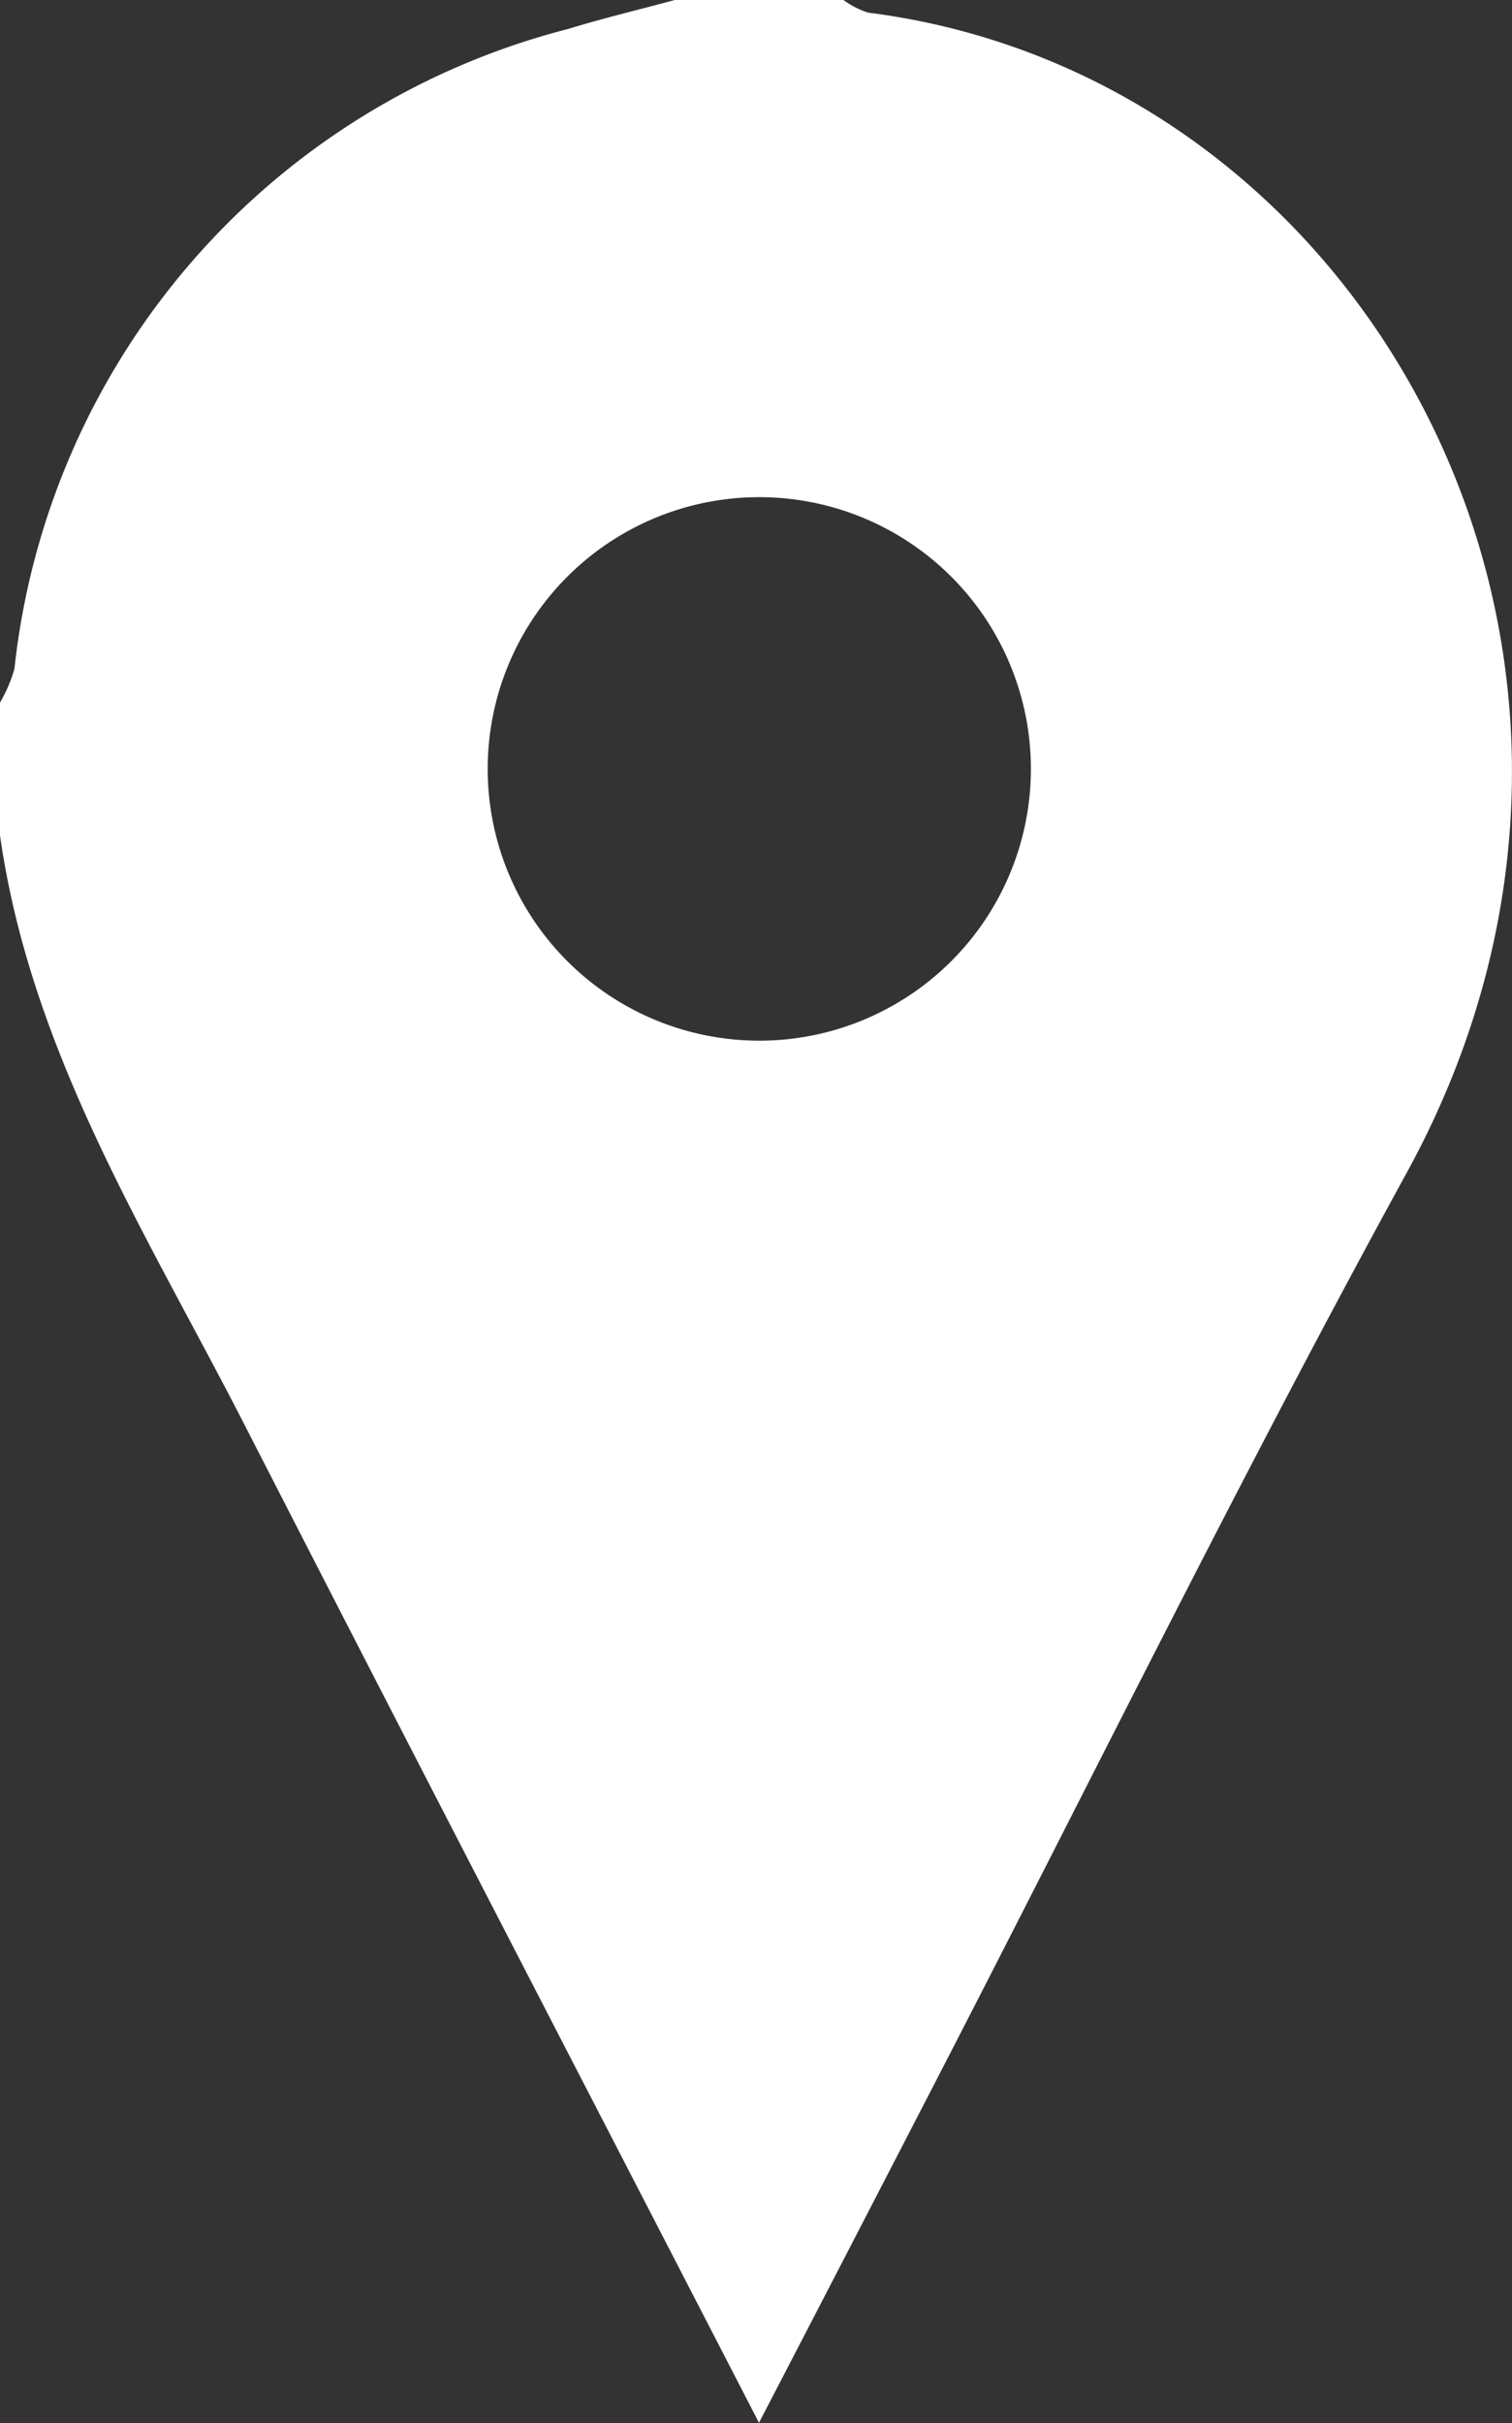 <svg xmlns="http://www.w3.org/2000/svg" width="14.475" height="23.183" viewBox="0 0 14.475 23.183">
  <rect x="0" y="0" width="14.475" height="23.183" fill="#333333" stroke="none"/>
  <path id="パス_100193" data-name="パス 100193" d="M6.46,0H8.075a.81.81,0,0,0,.237.121c4.822.612,7.843,6.2,5.155,11.1-1.562,2.85-3,5.772-4.492,8.66-.55,1.065-1.1,2.128-1.709,3.3-1.671-3.238-3.293-6.363-4.9-9.5C1.433,11.852.3,10.1,0,7.993V6.722A1.387,1.387,0,0,0,.138,6.4,7.109,7.109,0,0,1,5.439.277C5.776.174,6.12.092,6.46,0M9.869,7.387a2.6,2.6,0,1,0-5.2-.06,2.6,2.6,0,1,0,5.2.06" fill="#fff"/>
</svg>
